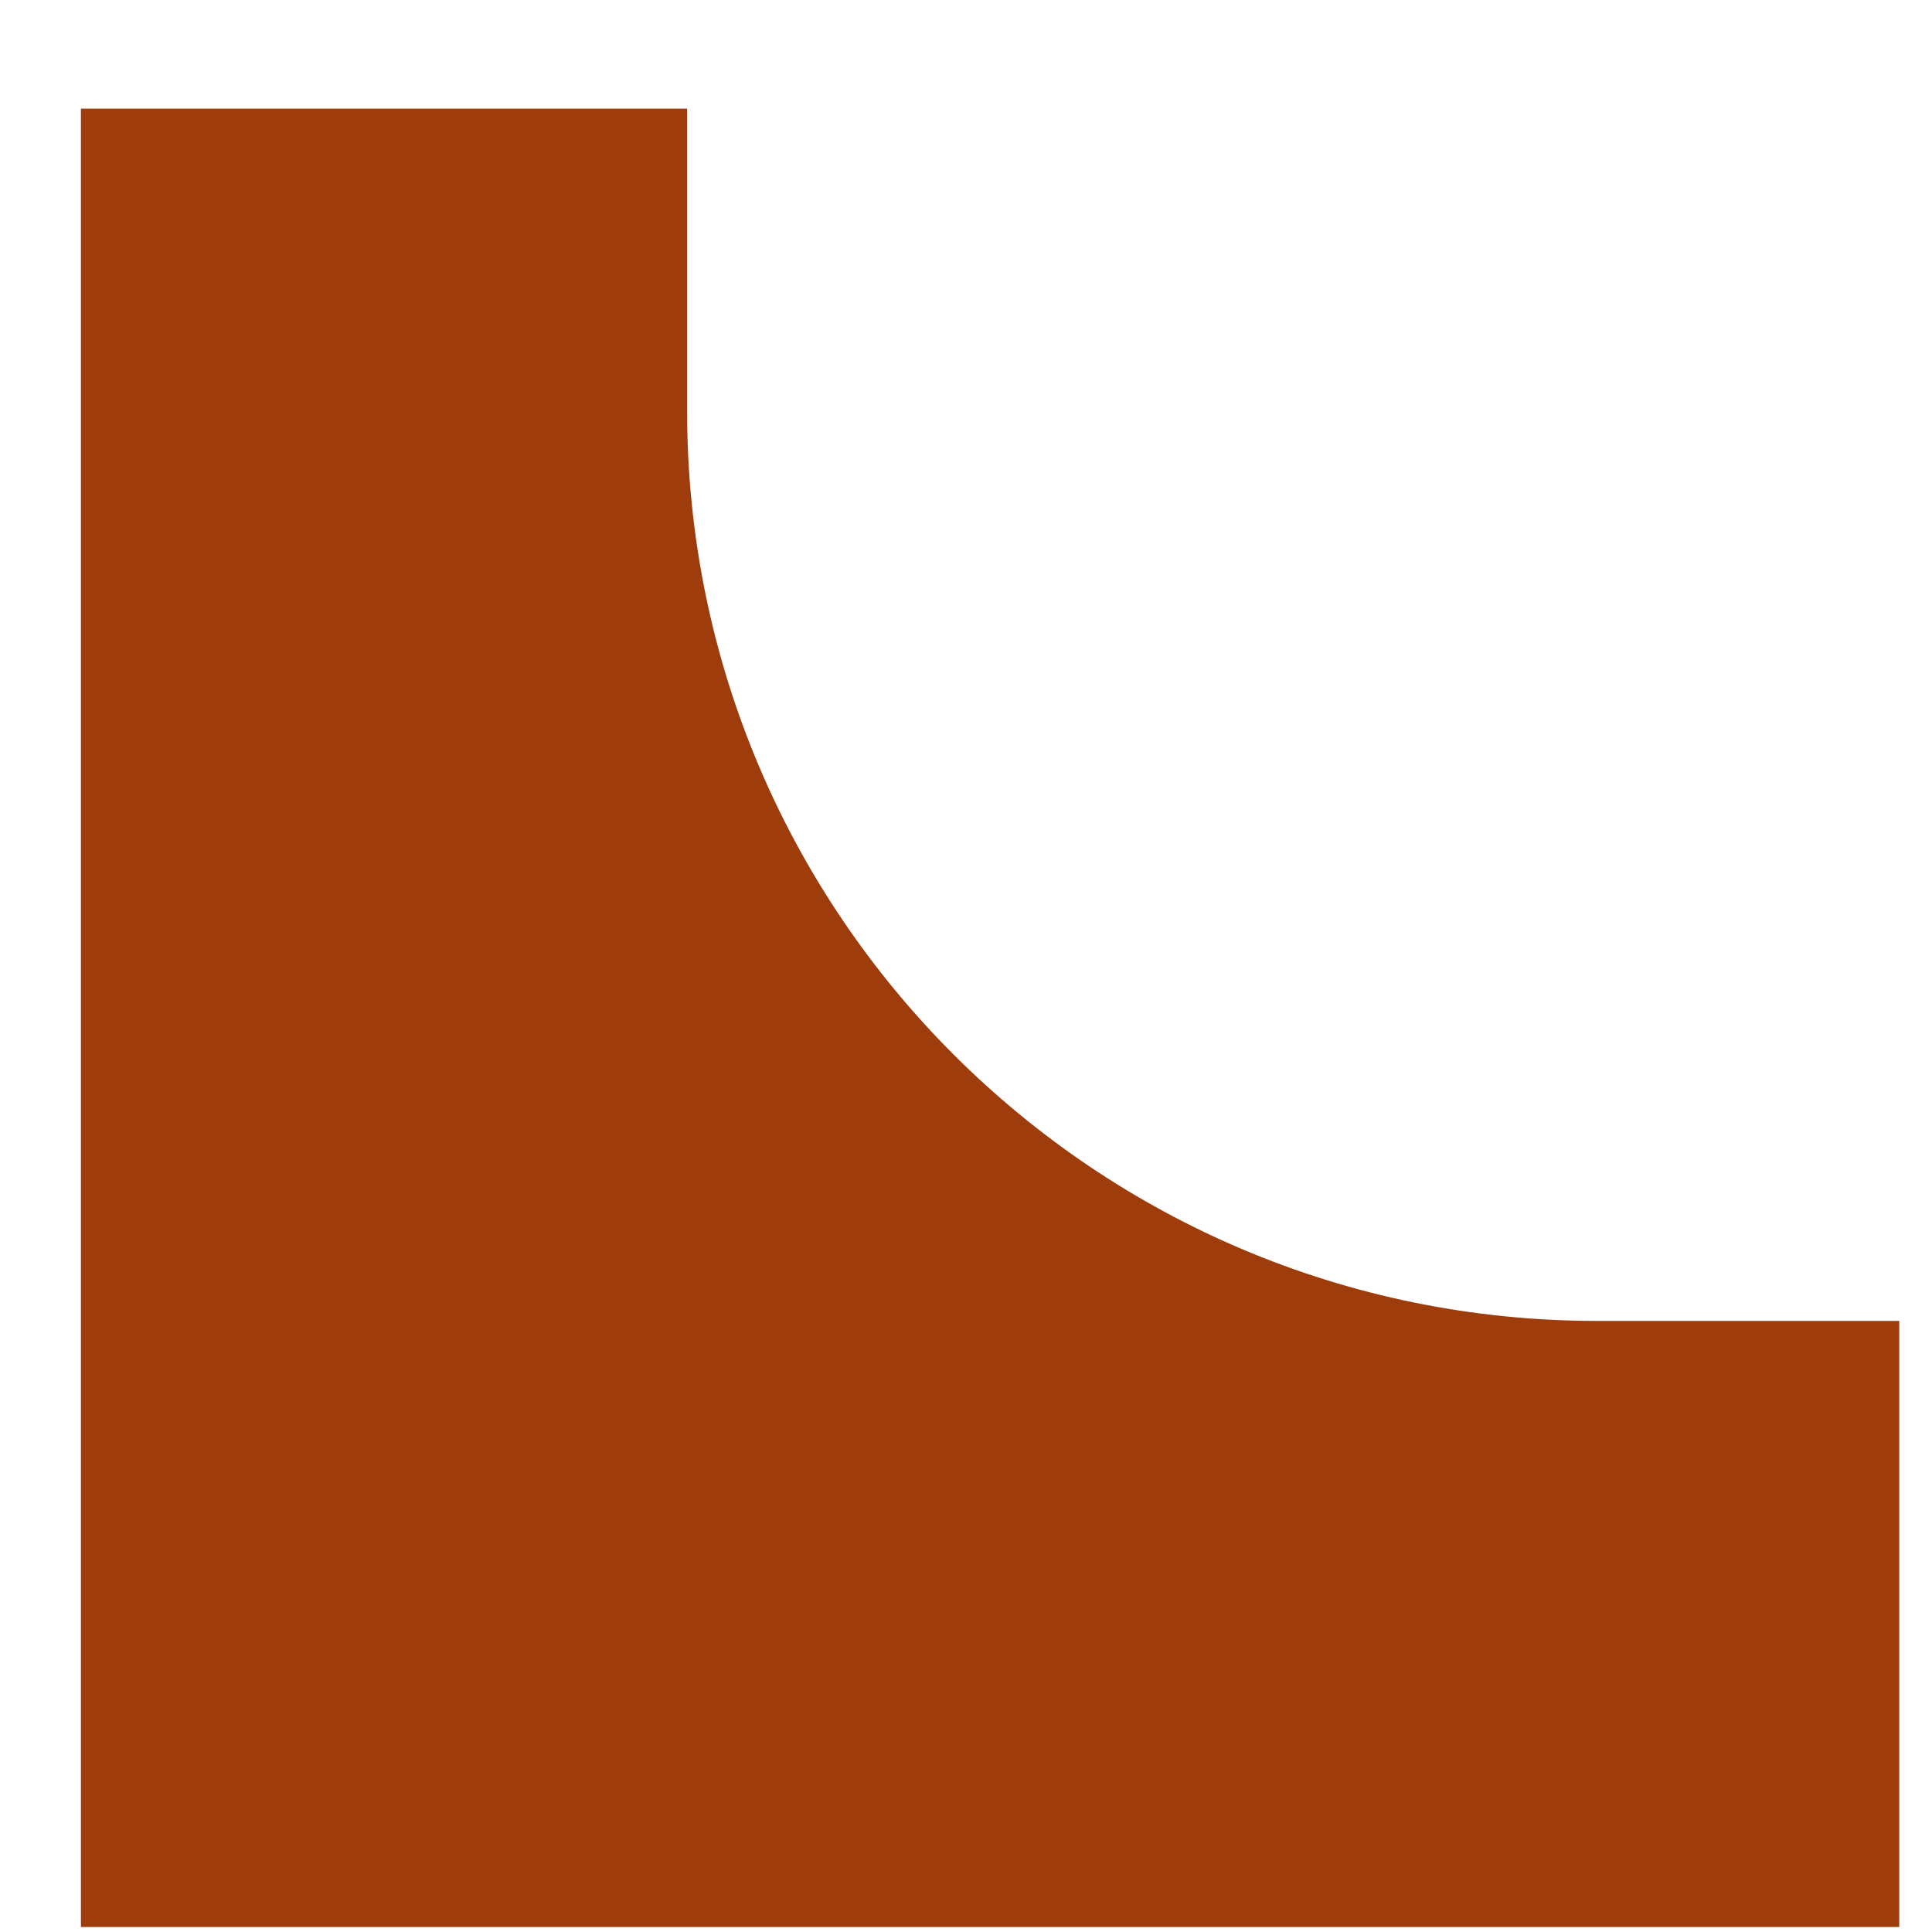 <svg width="17" height="17" viewBox="0 0 17 17" fill="none" xmlns="http://www.w3.org/2000/svg">
<path d="M14.052 11.623C9.635 11.623 6.046 8.046 6.046 3.616V0.956H0.712V16.956H16.712V11.623H14.052Z" fill="#9E3C0C"/>
</svg>
